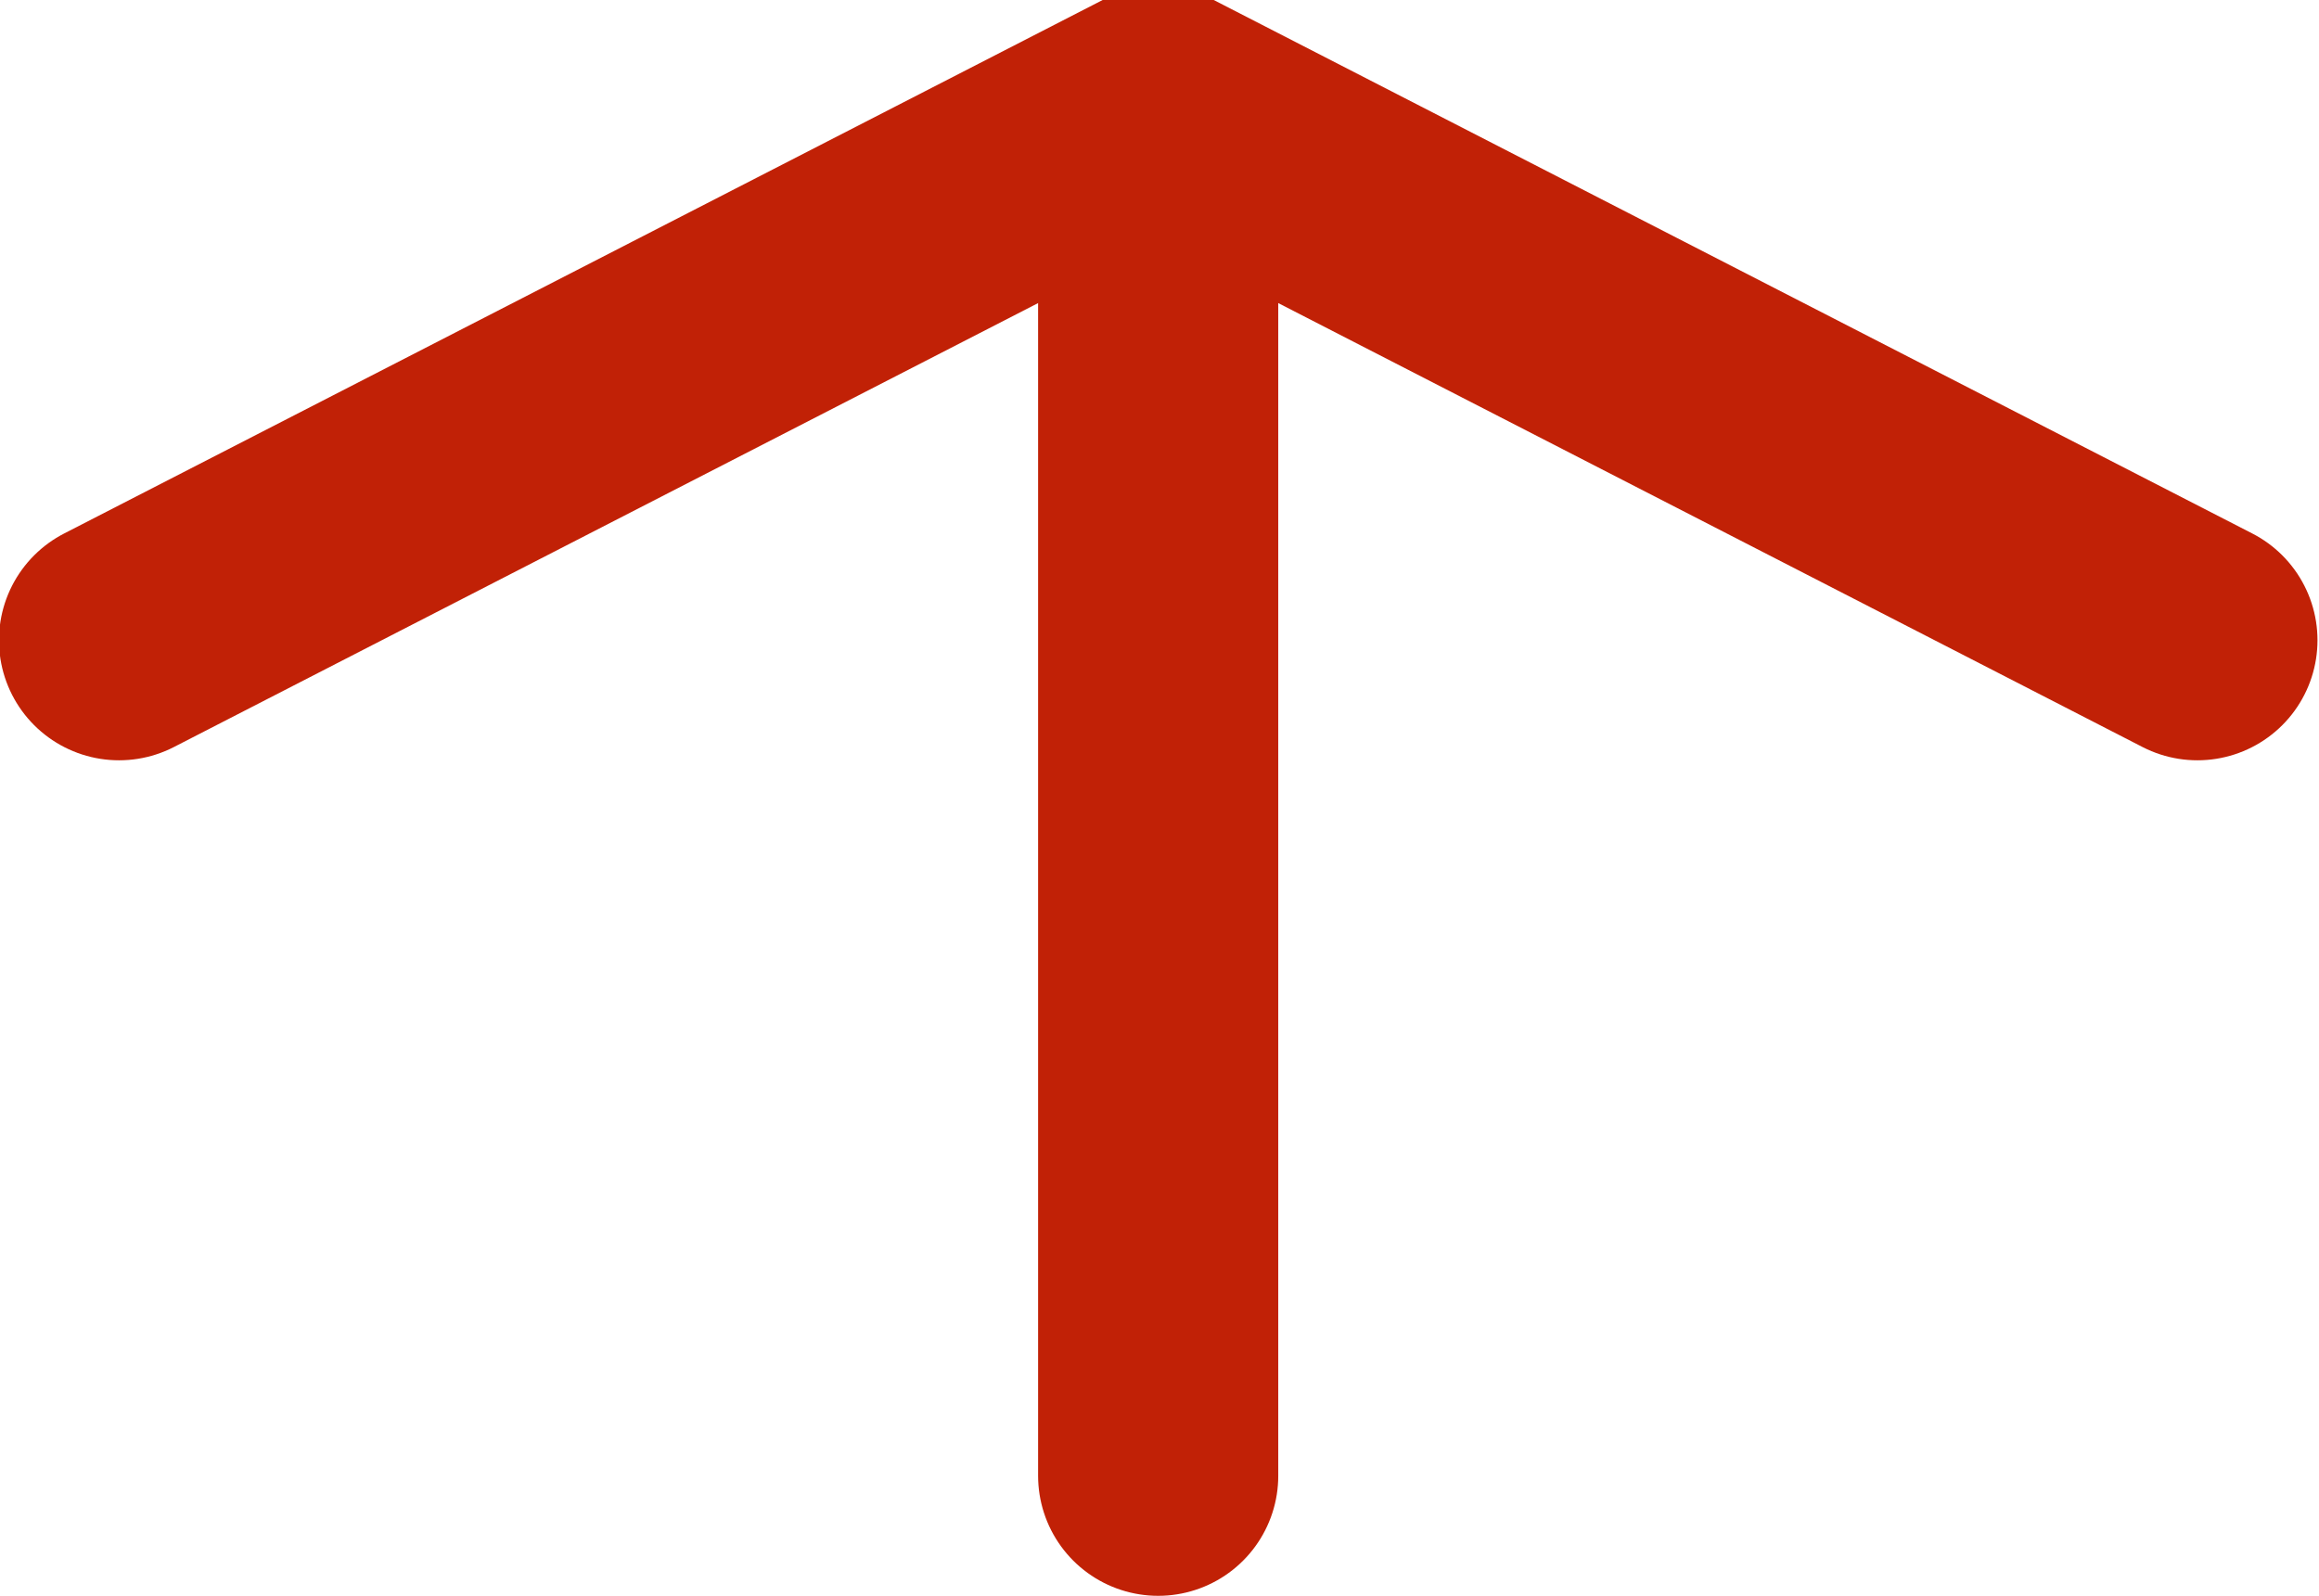 <svg id="icon_arrow_home.svg" xmlns="http://www.w3.org/2000/svg" width="28.969" height="19.94" viewBox="0 0 28.969 19.94">
  <defs>
    <style>
      .cls-1, .cls-2 {
        fill: none;
        stroke: #c12106;
        stroke-linecap: round;
        stroke-width: 3px;
        fill-rule: evenodd;
      }

      .cls-2 {
        stroke-linejoin: round;
      }
    </style>
  </defs>
  <path id="シェイプ_1" data-name="シェイプ 1" class="cls-1" d="M93.468,1442.47v-14.7" transform="translate(-79 -1424.03)"/>
  <path id="長方形_2" data-name="長方形 2" class="cls-2" d="M80.487,1432.03l12.981-6.67,12.982,6.67" transform="translate(-79 -1424.03)"/>
</svg>
